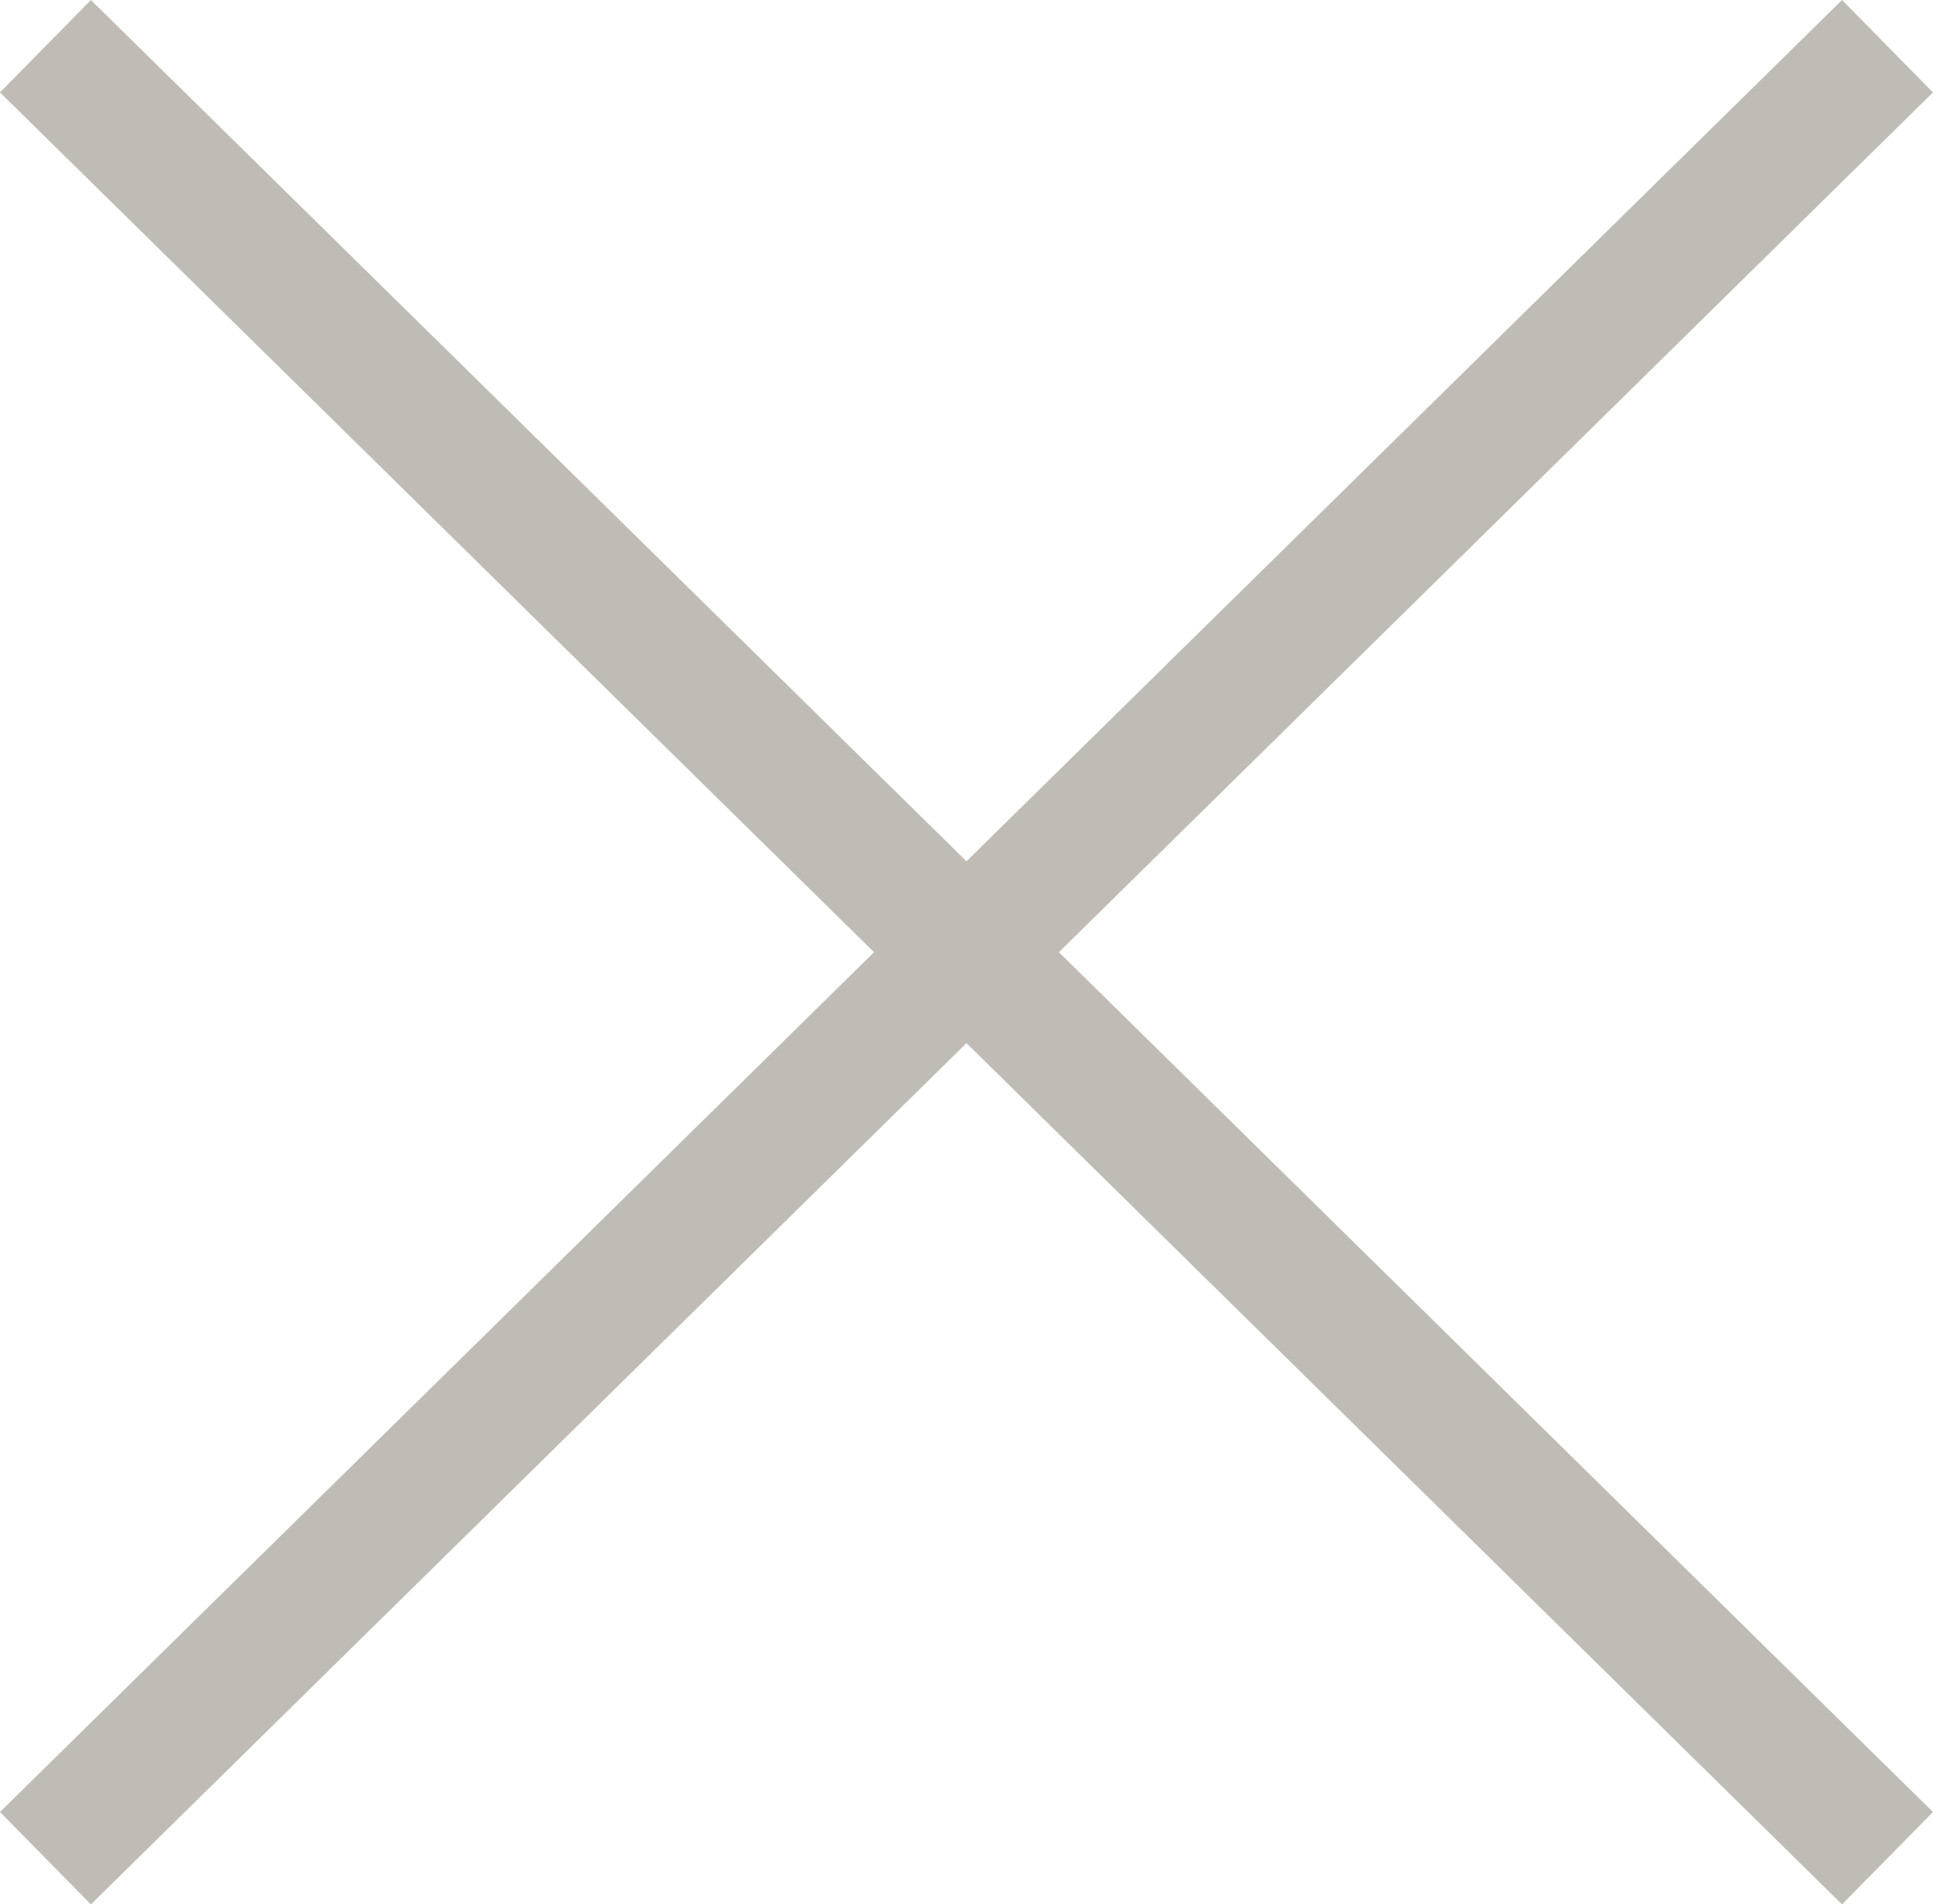 <svg xmlns="http://www.w3.org/2000/svg" width="29.819" height="29.383" viewBox="0 0 29.819 29.383">
  <g id="Group_446" data-name="Group 446" transform="translate(-1801.799 -283.787)">
    <line id="Line_6" data-name="Line 6" x2="28.416" y2="27.958" transform="translate(1802.5 284.5)" fill="none" stroke="#bebcb4" stroke-width="2"/>
    <line id="Line_7" data-name="Line 7" x1="28.416" y2="27.958" transform="translate(1802.5 284.5)" fill="none" stroke="#bebcb4" stroke-width="2"/>
  </g>
</svg>
